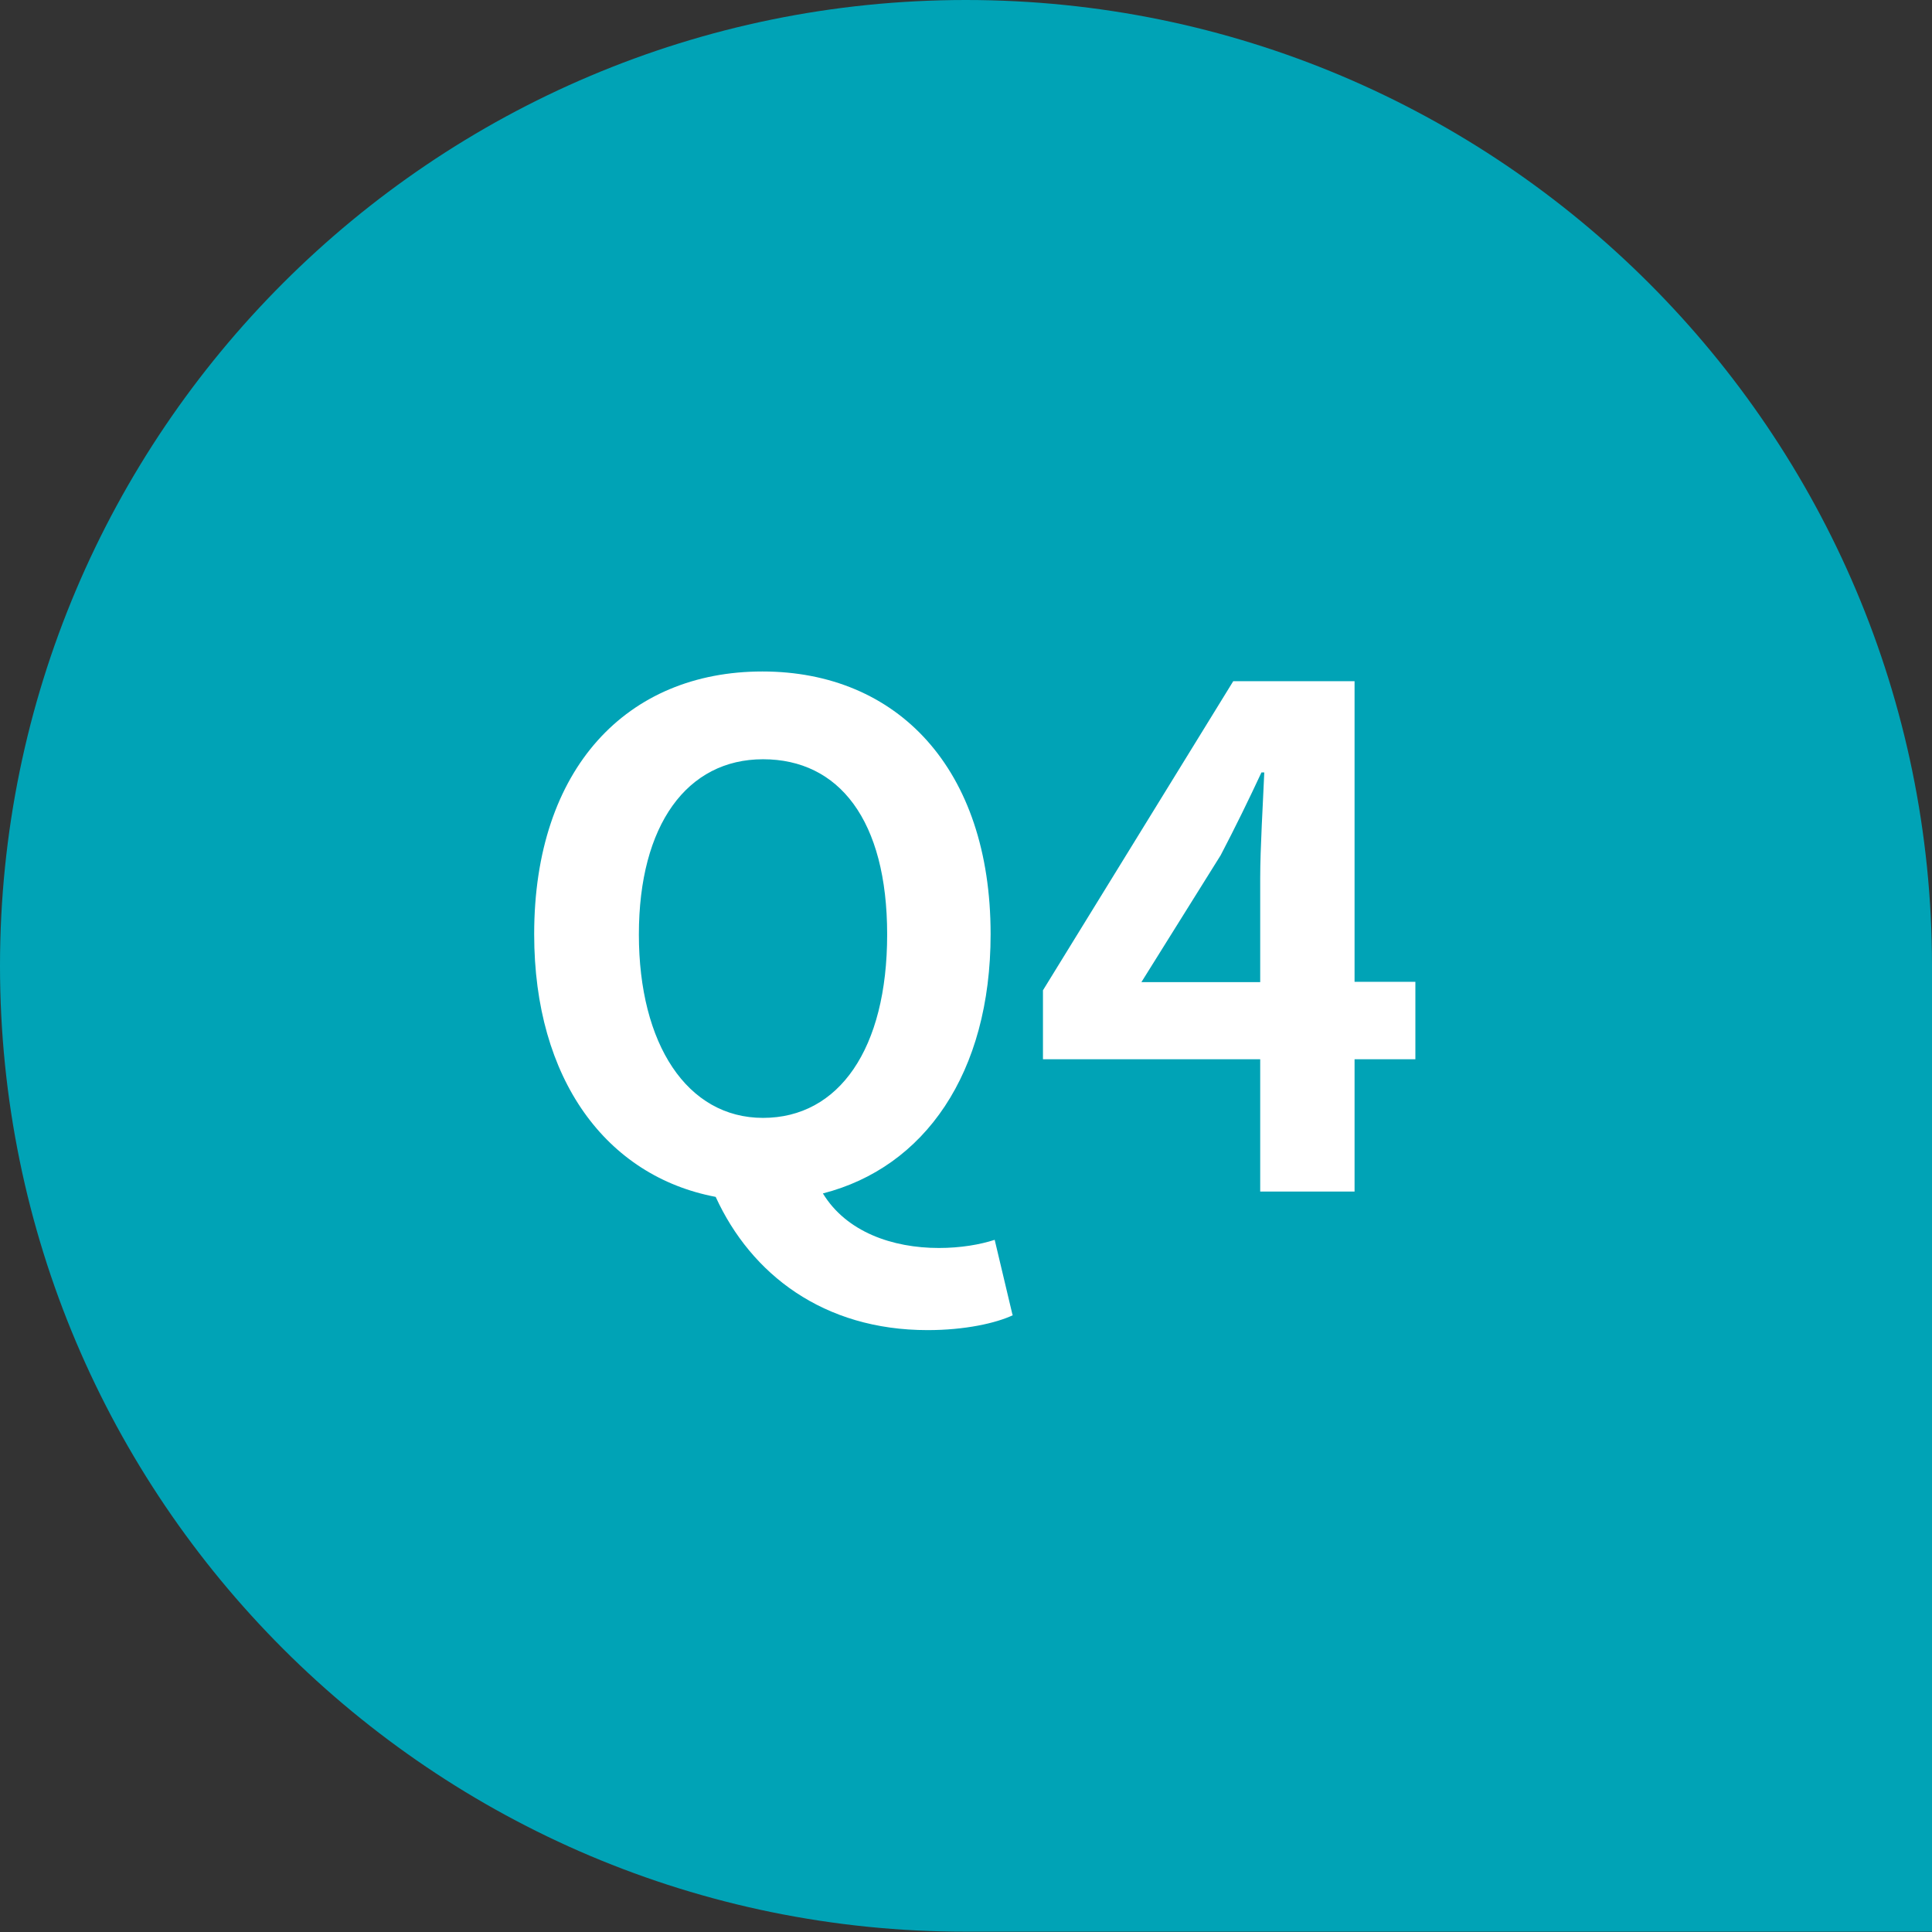 <?xml version="1.0" encoding="UTF-8"?><svg id="Layer_2" xmlns="http://www.w3.org/2000/svg" viewBox="0 0 61.63 61.63"><rect x="0" y="0" width="61.63" height="61.63" fill="#333333" stroke="none"/><defs><style>.cls-1{fill:#00a3b6;}.cls-1,.cls-2{stroke-width:0px;}.cls-2{fill:#fff;}</style></defs><g id="Layer_1-2"><path class="cls-1" d="M30.81,0h0C47.82,0,61.63,13.81,61.63,30.81v30.81h-30.81C13.81,61.63,0,47.82,0,30.81H0C0,13.81,13.81,0,30.81,0Z"/><path class="cls-2" d="M32.32,41.95c-.55.26-1.54.48-2.73.48-3.32,0-5.63-1.78-6.76-4.25-3.48-.66-5.79-3.74-5.79-8.38,0-5.3,2.97-8.38,7.28-8.38s7.28,3.1,7.28,8.38c0,4.44-2.11,7.44-5.35,8.27.75,1.23,2.22,1.74,3.7,1.74.7,0,1.32-.11,1.78-.26l.57,2.4ZM24.34,35.66c2.42,0,3.96-2.2,3.96-5.85s-1.54-5.59-3.96-5.59-3.96,2.09-3.96,5.59,1.54,5.85,3.96,5.85Z"/><path class="cls-2" d="M45.15,33.79h-1.94v4.22h-3.01v-4.22h-6.93v-2.2l6.07-9.86h3.87v9.59h1.94v2.46ZM40.2,31.33v-3.32c0-.95.09-2.42.13-3.37h-.09c-.4.86-.84,1.76-1.3,2.64l-2.53,4.05h3.78Z"/></g></svg>